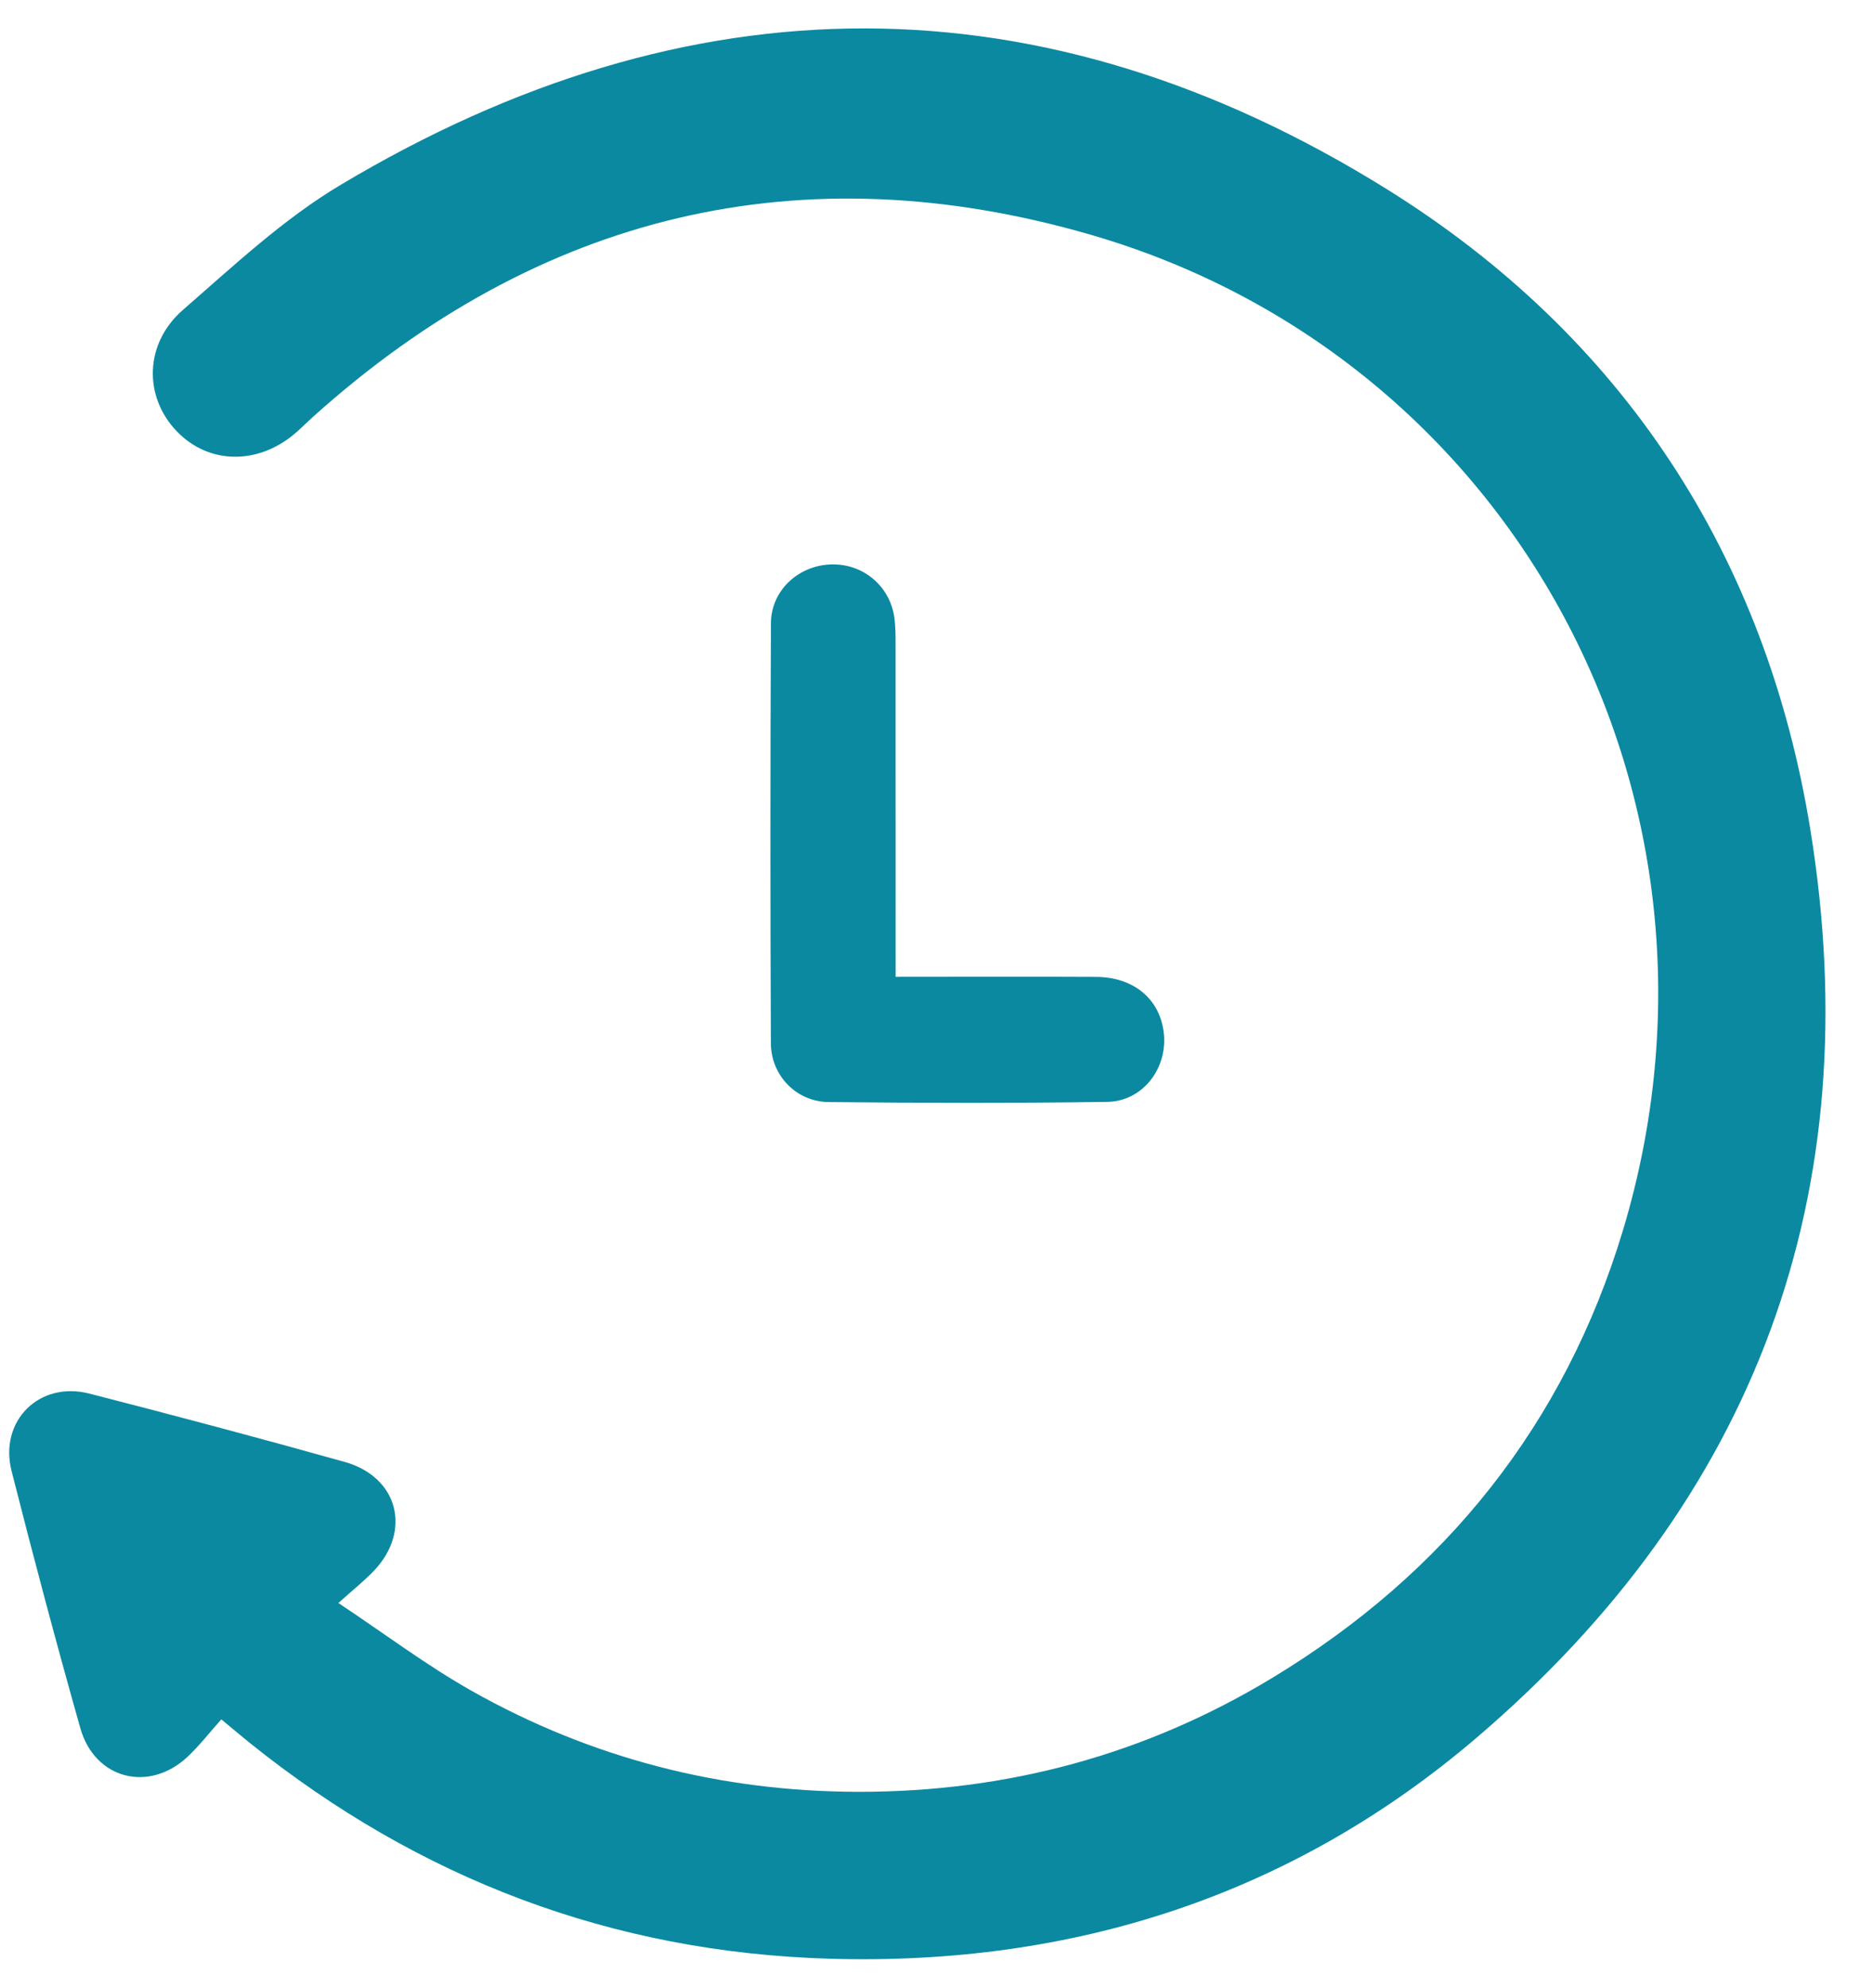 <svg width="33" height="35" viewBox="0 0 33 35" fill="none" xmlns="http://www.w3.org/2000/svg">
<path d="M3.899 30.276C3.694 30.506 3.516 30.736 3.306 30.934C2.623 31.573 1.669 31.33 1.415 30.43C0.99 28.927 0.588 27.417 0.204 25.903C-0.02 25.021 0.692 24.314 1.572 24.539C3.077 24.925 4.578 25.324 6.073 25.743C7.018 26.007 7.261 26.961 6.581 27.667C6.413 27.842 6.222 27.993 5.962 28.227C6.787 28.776 7.517 29.326 8.306 29.772C10.417 30.962 12.7 31.549 15.129 31.552C17.742 31.554 20.175 30.9 22.412 29.548C25.468 27.701 27.565 25.077 28.594 21.666C30.875 14.094 26.683 6.298 19.218 4.134C14.109 2.653 9.493 3.765 5.514 7.341C5.419 7.426 5.329 7.517 5.234 7.601C4.57 8.194 3.683 8.189 3.112 7.592C2.53 6.984 2.542 6.05 3.222 5.458C4.112 4.684 4.989 3.86 5.994 3.26C12.14 -0.414 18.361 -0.449 24.436 3.332C28.587 5.916 31.112 9.772 31.896 14.607C32.933 21.003 30.943 26.395 26.008 30.606C22.755 33.381 18.898 34.617 14.618 34.491C10.787 34.379 7.389 33.088 4.406 30.695C4.254 30.573 4.105 30.446 3.899 30.276Z" fill="#0B89A1"/>
<path d="M15.78 17.201C16.993 17.201 18.153 17.196 19.312 17.202C19.976 17.206 20.433 17.591 20.504 18.182C20.579 18.808 20.135 19.395 19.506 19.403C17.871 19.427 16.235 19.423 14.598 19.406C14.031 19.4 13.585 18.939 13.582 18.372C13.571 15.906 13.571 13.44 13.583 10.974C13.586 10.396 14.067 9.957 14.641 9.939C15.216 9.92 15.698 10.334 15.762 10.908C15.779 11.057 15.779 11.208 15.779 11.359C15.78 13.153 15.78 14.948 15.78 16.742C15.78 16.88 15.78 17.018 15.78 17.201Z" fill="#0B89A1"/>
</svg>
